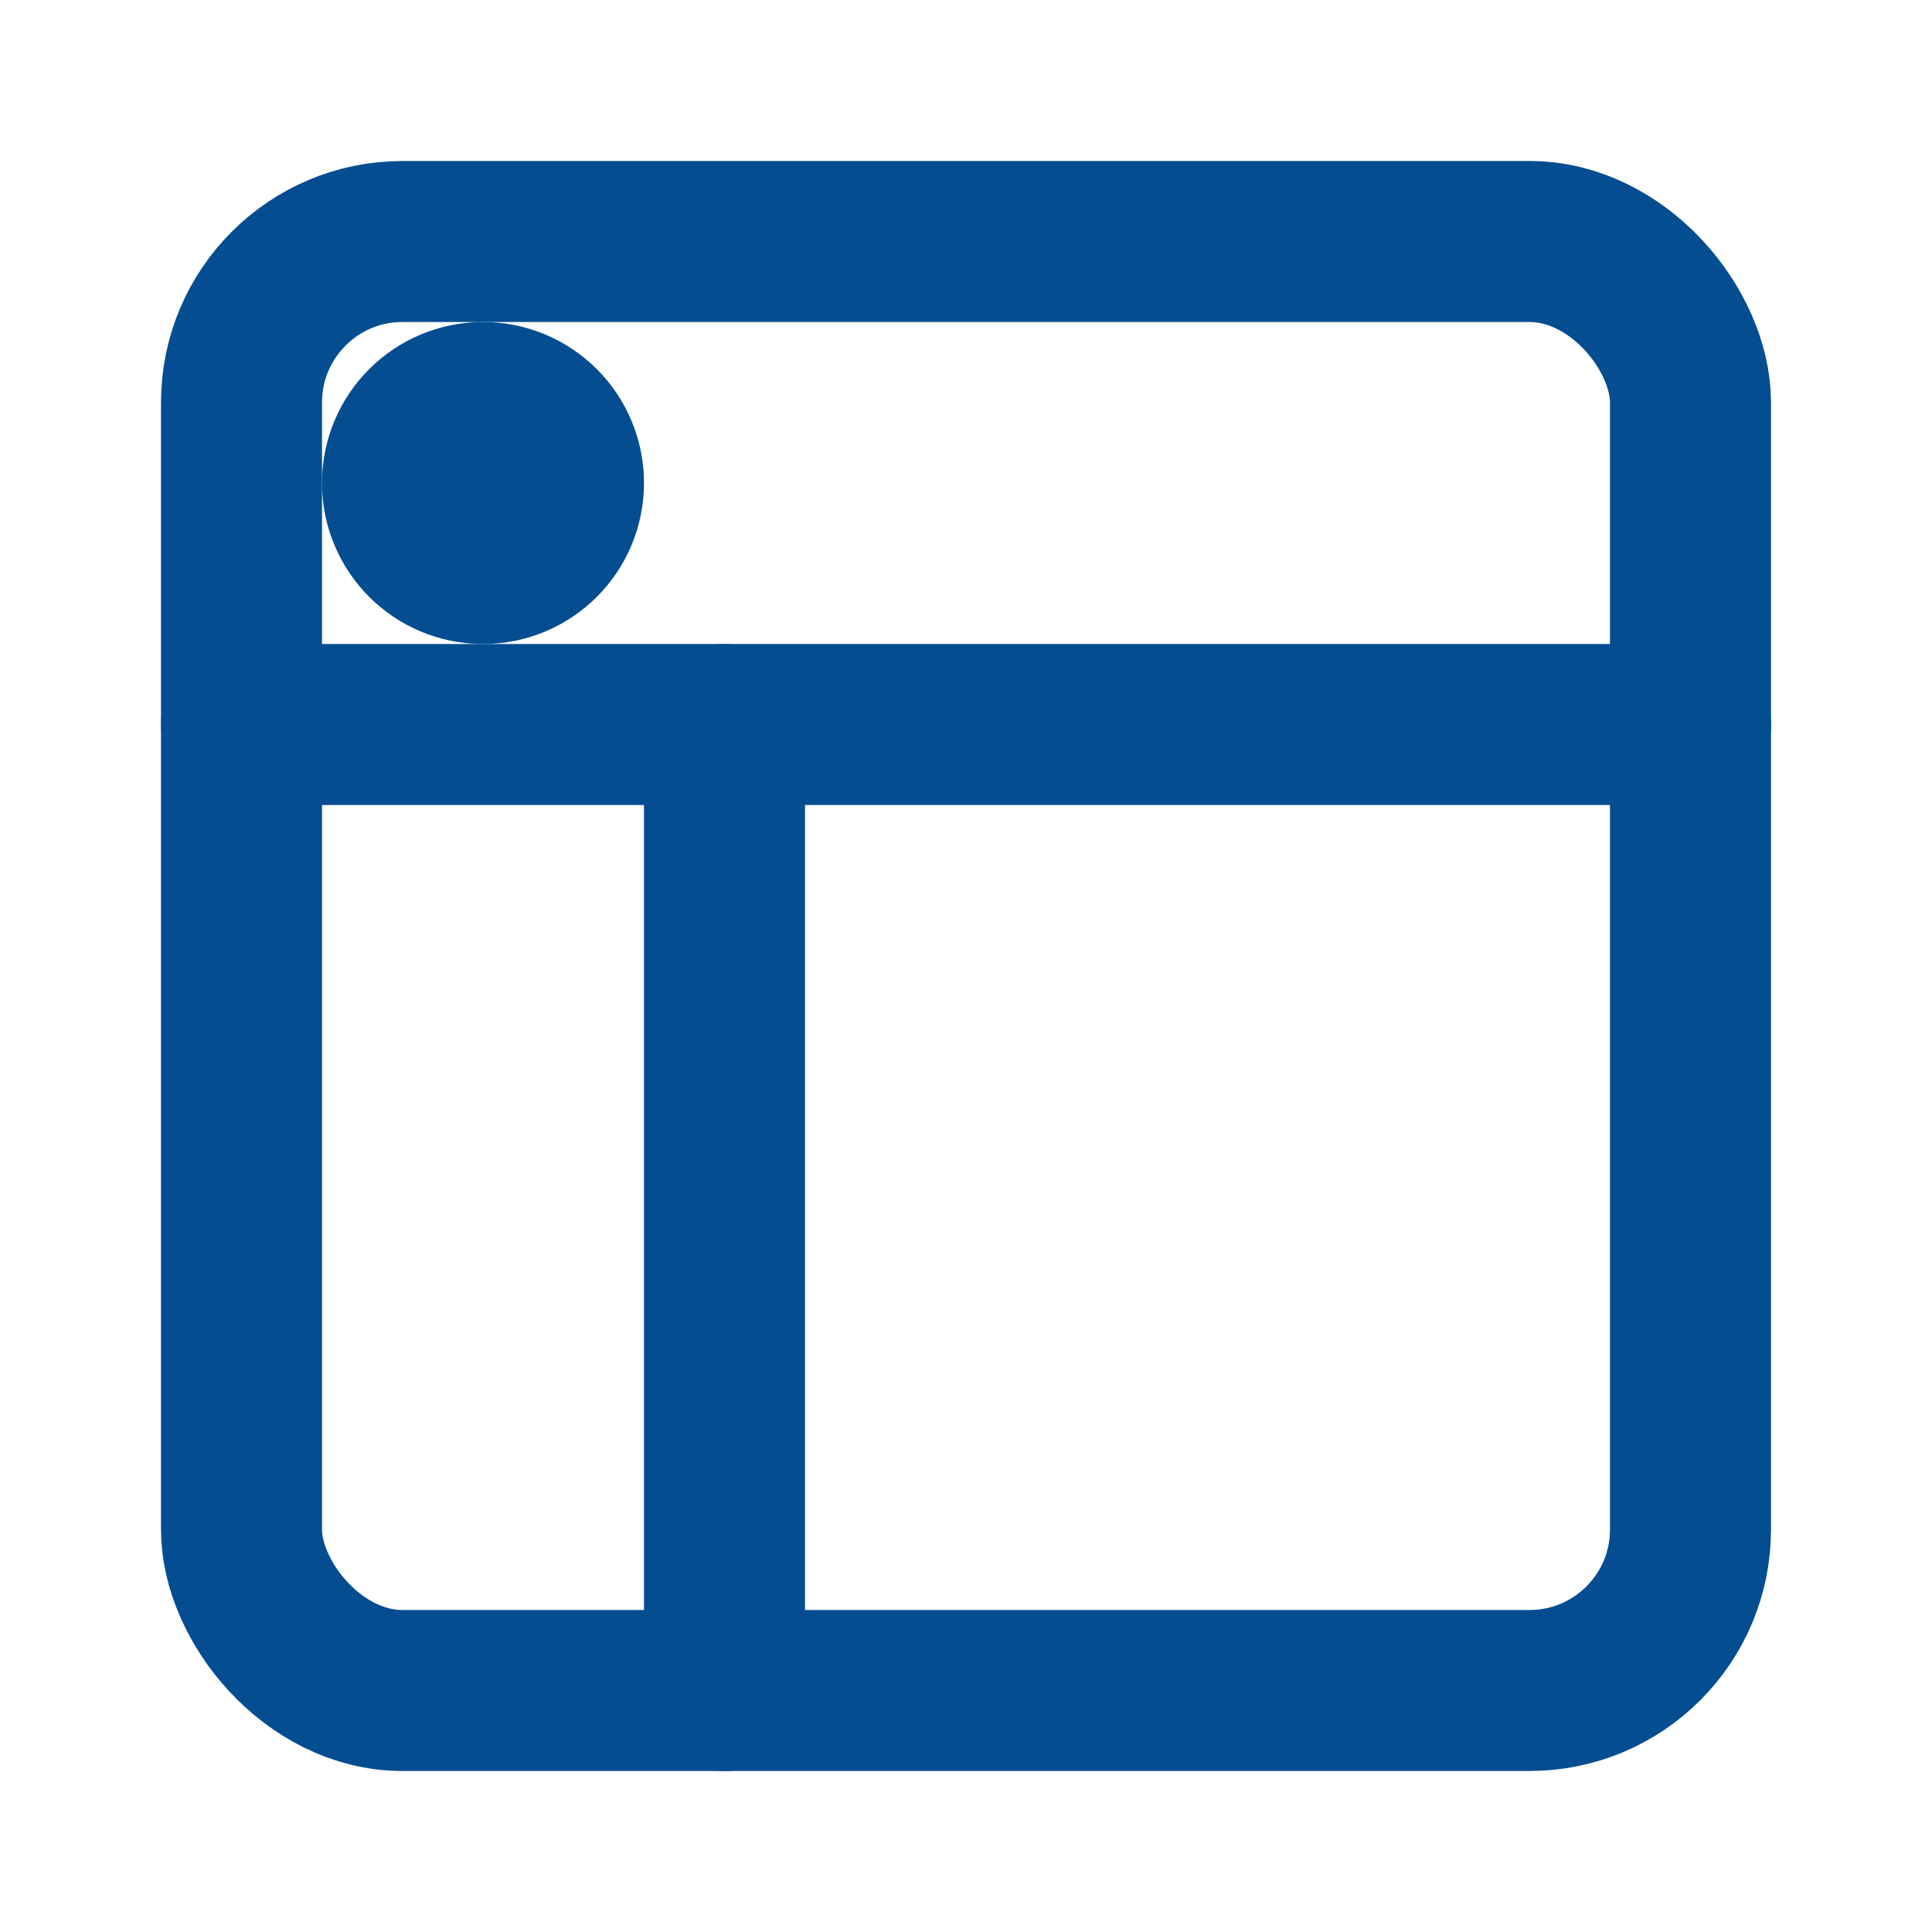 <svg xmlns="http://www.w3.org/2000/svg" width="48" height="48" viewBox="0 0 24 24" fill="none" stroke="#044d91" stroke-width="2" stroke-linecap="round" stroke-linejoin="round">
  <rect x="3" y="3" width="18" height="18" rx="2" ry="2"></rect>
  <line x1="3" y1="9" x2="21" y2="9"></line>
  <line x1="9" y1="21" x2="9" y2="9"></line>
  <circle cx="6" cy="6" r="1" fill="#044d91"></circle>
</svg>
